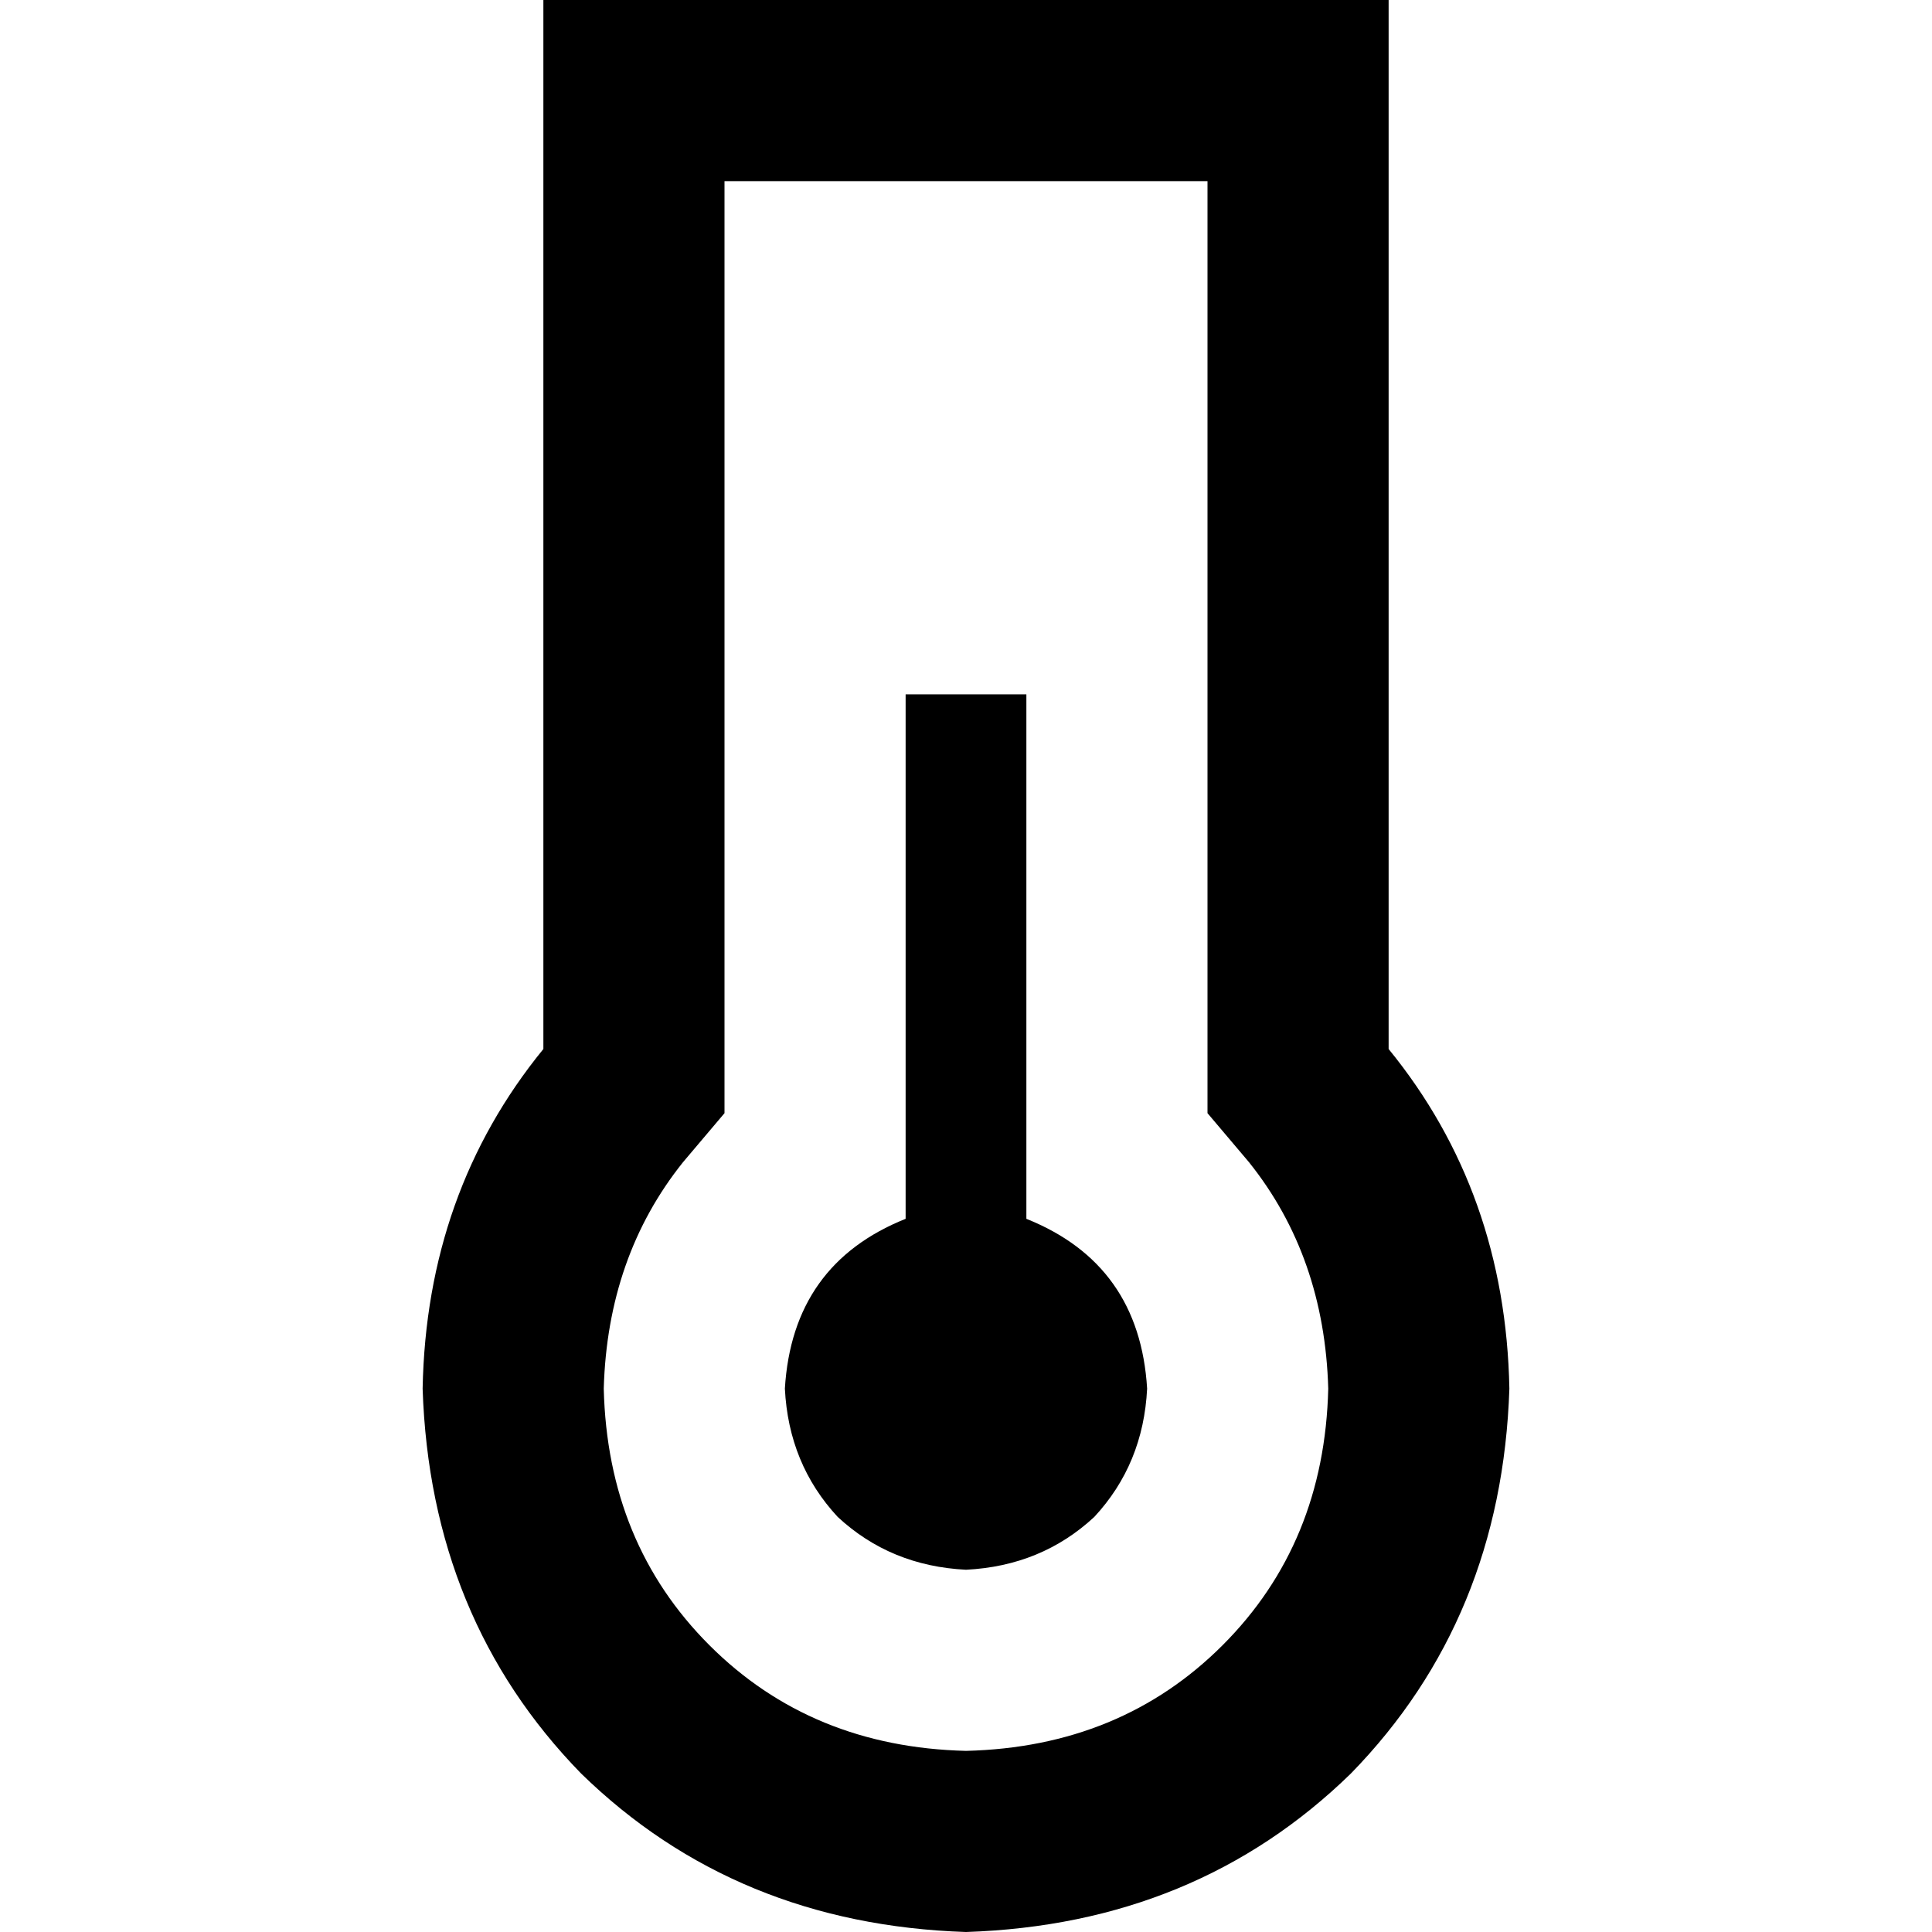 <svg xmlns="http://www.w3.org/2000/svg" viewBox="0 0 512 512">
  <path d="M 192 295 L 181 308 L 192 295 L 181 308 Q 161 333 160 368 Q 161 409 188 436 Q 215 463 256 464 Q 297 463 324 436 Q 351 409 352 368 Q 351 333 331 308 L 320 295 L 320 295 L 320 278 L 320 278 L 320 48 L 320 48 L 192 48 L 192 48 L 192 278 L 192 278 L 192 295 L 192 295 Z M 320 0 L 368 0 L 320 0 L 368 0 L 368 48 L 368 48 L 368 278 L 368 278 Q 399 316 400 368 Q 398 429 358 470 Q 317 510 256 512 Q 195 510 154 470 Q 114 429 112 368 Q 113 316 144 278 L 144 48 L 144 48 L 144 0 L 144 0 L 192 0 L 320 0 Z M 304 368 Q 303 388 290 402 L 290 402 L 290 402 Q 276 415 256 416 Q 236 415 222 402 Q 209 388 208 368 Q 210 335 240 323 L 240 200 L 240 200 L 240 184 L 240 184 L 272 184 L 272 184 L 272 200 L 272 200 L 272 323 L 272 323 Q 302 335 304 368 L 304 368 Z" />
</svg>